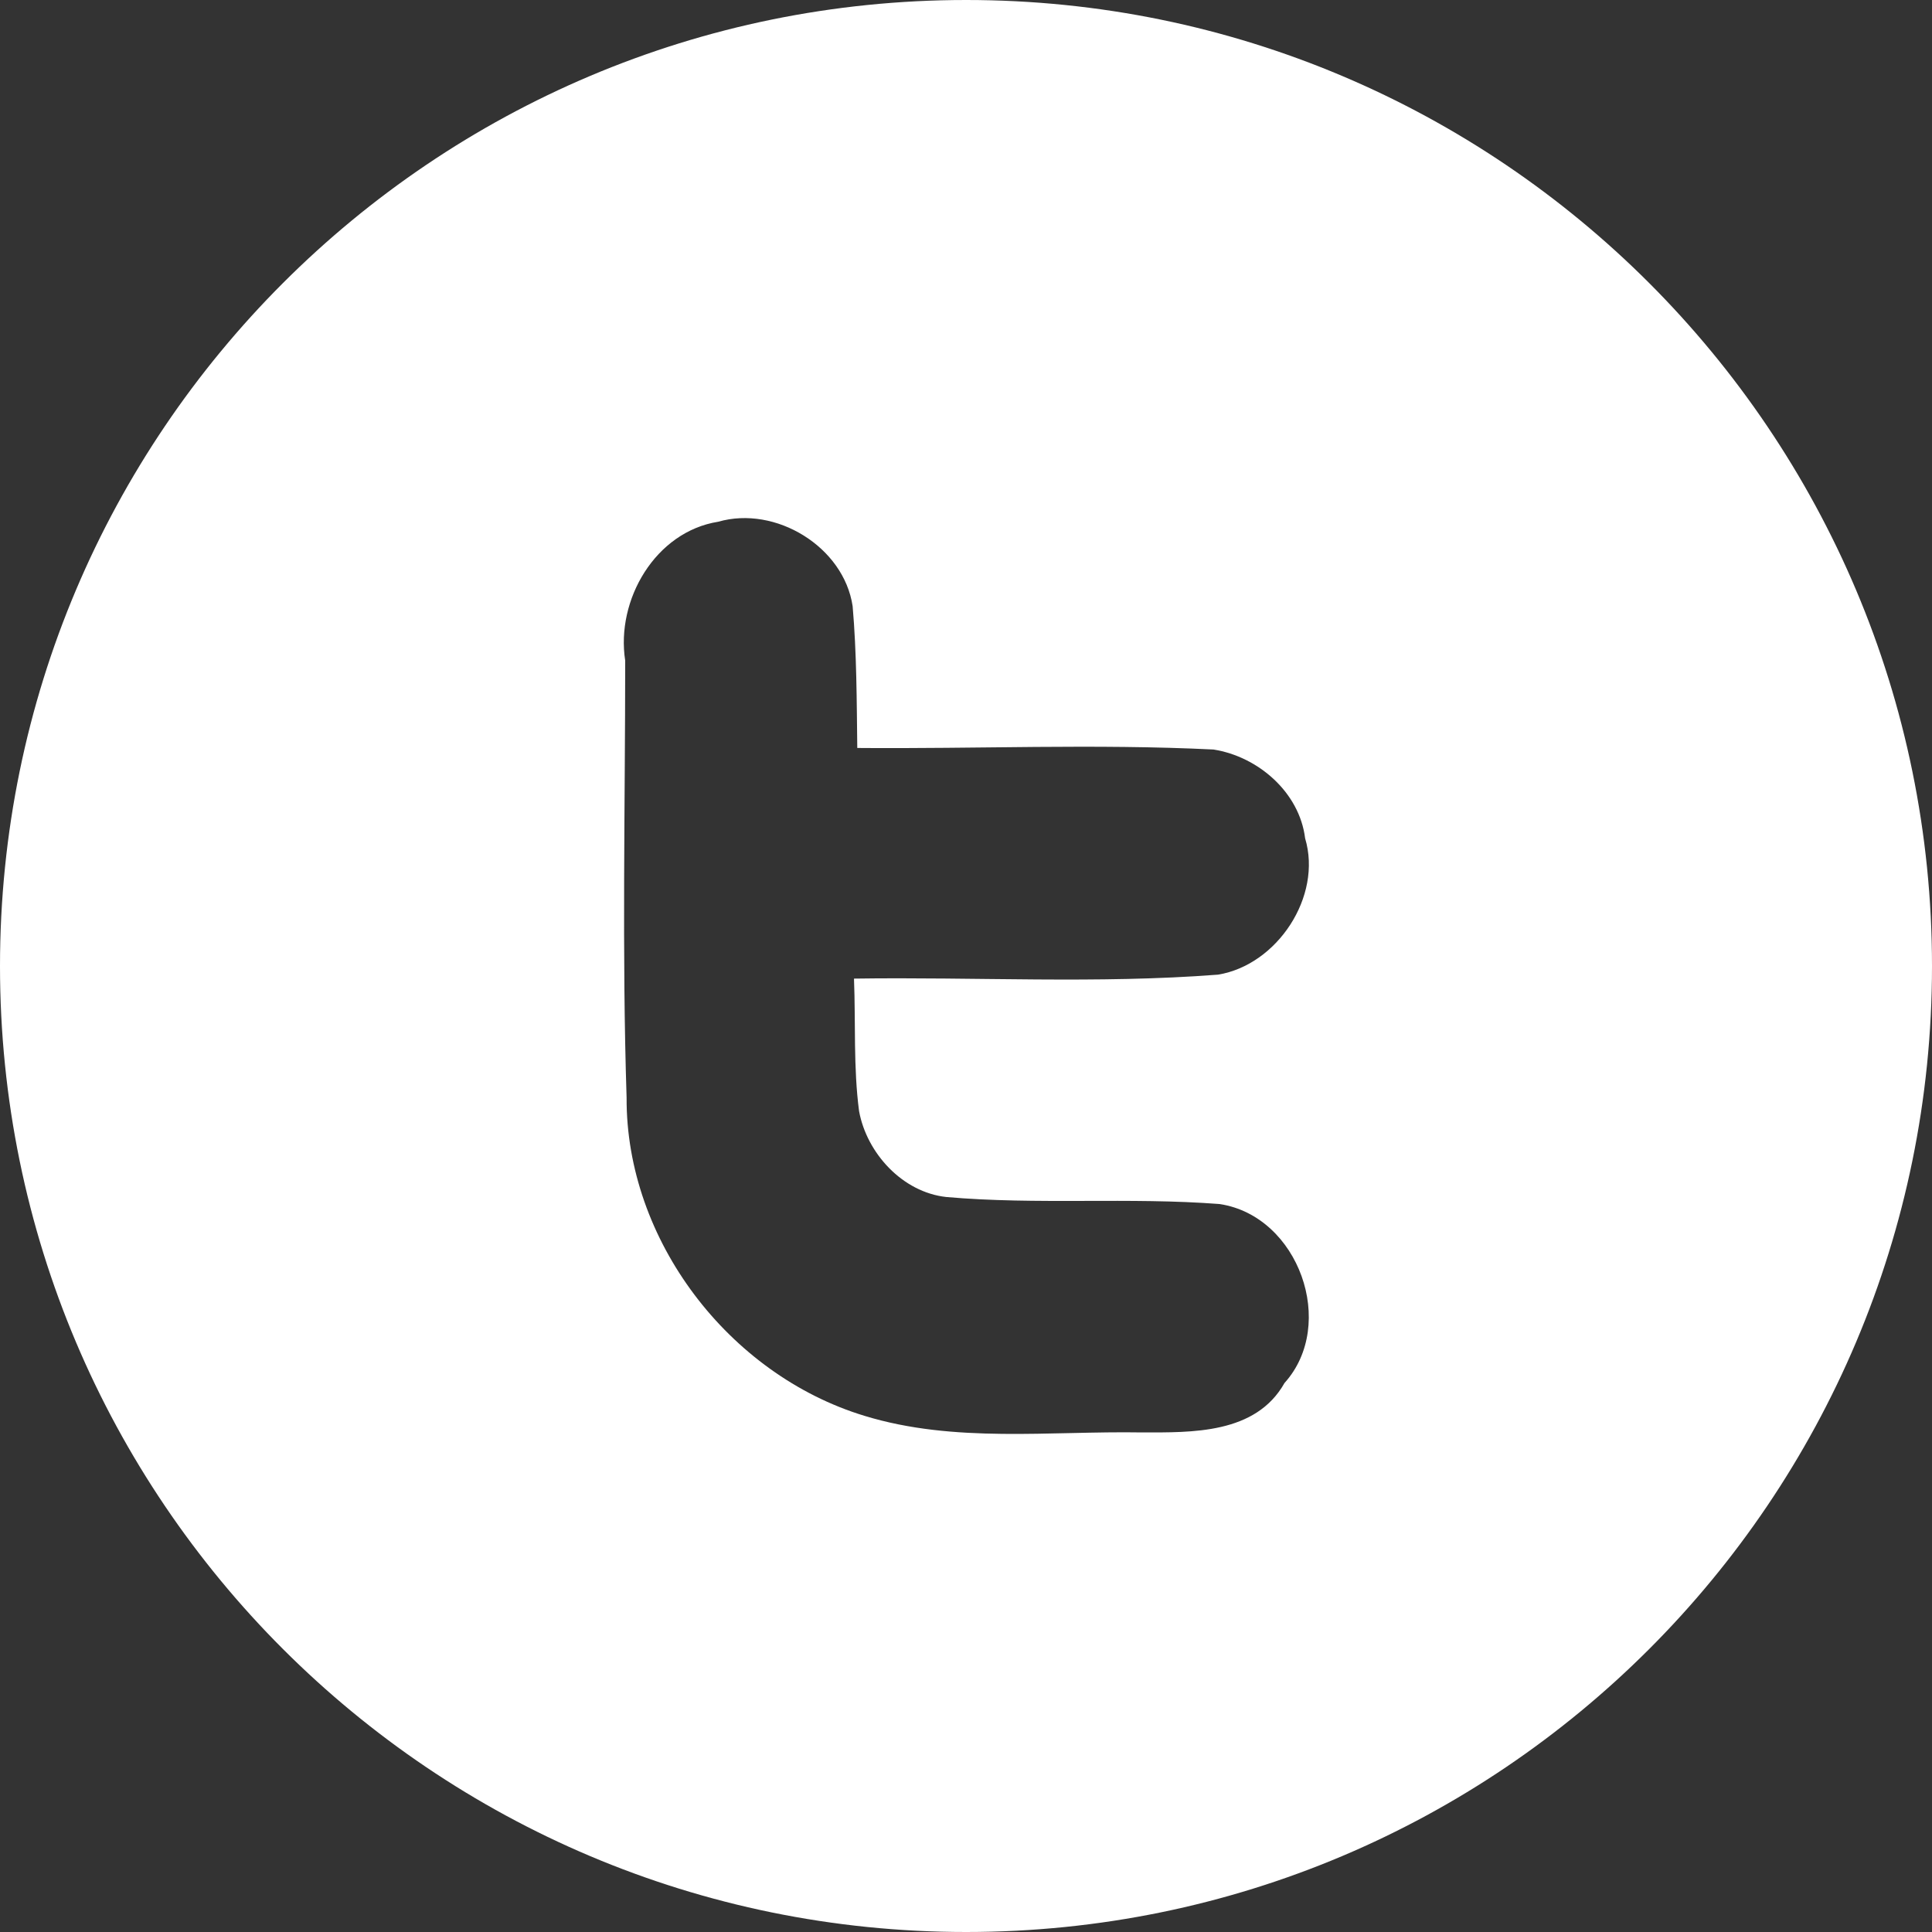 <?xml version="1.0" encoding="utf-8"?>
<!-- Generator: Adobe Illustrator 16.0.0, SVG Export Plug-In . SVG Version: 6.00 Build 0)  -->
<!DOCTYPE svg PUBLIC "-//W3C//DTD SVG 1.1//EN" "http://www.w3.org/Graphics/SVG/1.1/DTD/svg11.dtd">
<svg version="1.1" id="Layer_1" xmlns="http://www.w3.org/2000/svg" xmlns:xlink="http://www.w3.org/1999/xlink" x="0px" y="0px"
	 width="40px" height="40px" viewBox="0 0 40 40" enable-background="new 0 0 40 40" xml:space="preserve">
<rect x="0" y="0" width="40" height="40" fill="#333333" stroke="none"/>
<path fill="#FFFFFF" d="M20.003,0C8.958,0,0,8.957,0,20.002C0,31.047,8.958,40,20.003,40C31.049,40,40,31.047,40,20.002
	C40,8.957,31.049,0,20.003,0z M17.786,23.004c0.16,0.873,0.899,1.68,1.807,1.779c1.892,0.166,3.785,0,5.662,0.146
	c1.634,0.25,2.433,2.492,1.339,3.705c-0.597,1.059-1.918,1.023-2.949,1.023c-1.912-0.033-3.885,0.227-5.748-0.344
	c-2.812-0.855-4.938-3.643-4.924-6.586c-0.097-3.01-0.029-6.042-0.029-9.051c-0.196-1.256,0.625-2.668,1.926-2.874
	c1.187-0.342,2.6,0.518,2.783,1.749c0.084,0.97,0.084,1.959,0.096,2.935c2.453,0.021,4.923-0.089,7.375,0.032
	c0.924,0.145,1.78,0.887,1.897,1.838c0.361,1.204-0.578,2.622-1.802,2.823c-2.499,0.193-5.018,0.045-7.538,0.082
	C17.717,21.182,17.667,22.1,17.786,23.004z"/>
</svg>
